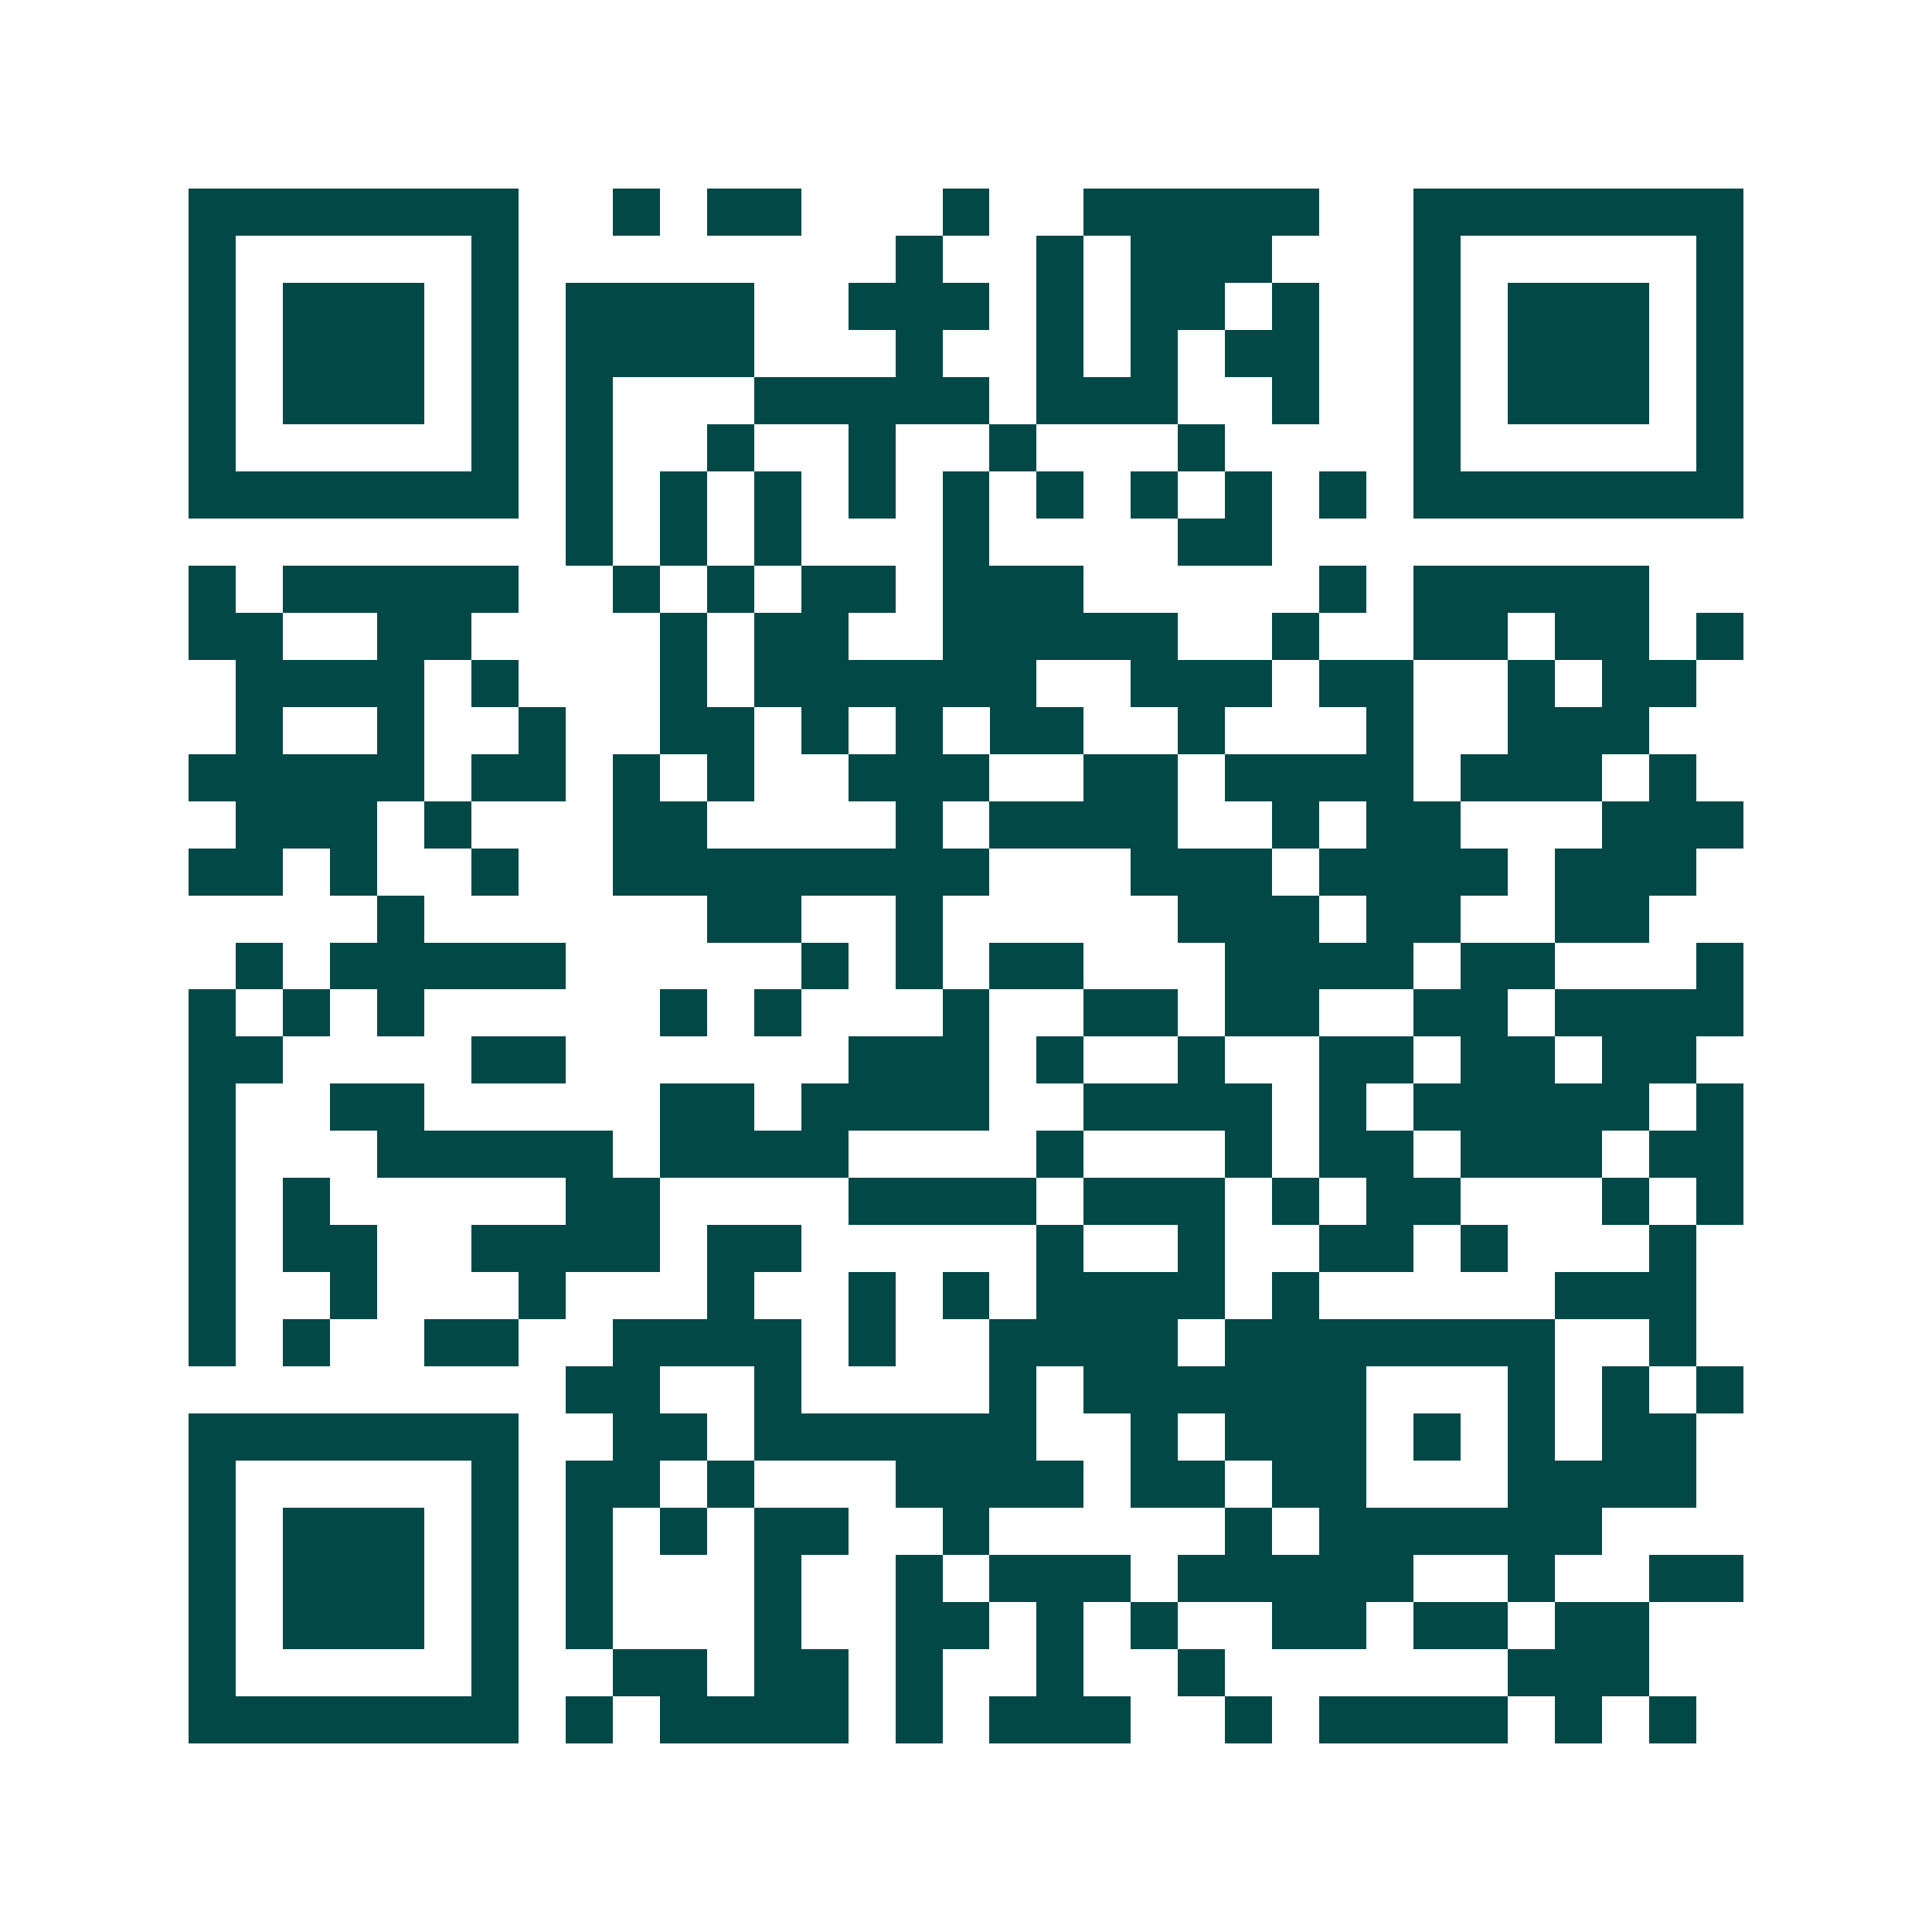 <svg xmlns="http://www.w3.org/2000/svg" width="200" height="200" viewBox="0 0 41 41" shape-rendering="crispEdges"><path fill="#ffffff" d="M0 0h41v41H0z"/><path stroke="#014847" d="M4 4.5h7m2 0h1m1 0h2m3 0h1m2 0h5m2 0h7M4 5.5h1m5 0h1m8 0h1m2 0h1m1 0h3m3 0h1m5 0h1M4 6.5h1m1 0h3m1 0h1m1 0h4m2 0h3m1 0h1m1 0h2m1 0h1m2 0h1m1 0h3m1 0h1M4 7.5h1m1 0h3m1 0h1m1 0h4m3 0h1m2 0h1m1 0h1m1 0h2m2 0h1m1 0h3m1 0h1M4 8.5h1m1 0h3m1 0h1m1 0h1m3 0h5m1 0h3m2 0h1m2 0h1m1 0h3m1 0h1M4 9.5h1m5 0h1m1 0h1m2 0h1m2 0h1m2 0h1m3 0h1m4 0h1m5 0h1M4 10.5h7m1 0h1m1 0h1m1 0h1m1 0h1m1 0h1m1 0h1m1 0h1m1 0h1m1 0h1m1 0h7M12 11.5h1m1 0h1m1 0h1m3 0h1m4 0h2M4 12.5h1m1 0h5m2 0h1m1 0h1m1 0h2m1 0h3m5 0h1m1 0h5M4 13.5h2m2 0h2m4 0h1m1 0h2m2 0h5m2 0h1m2 0h2m1 0h2m1 0h1M5 14.5h4m1 0h1m3 0h1m1 0h6m2 0h3m1 0h2m2 0h1m1 0h2M5 15.5h1m2 0h1m2 0h1m2 0h2m1 0h1m1 0h1m1 0h2m2 0h1m3 0h1m2 0h3M4 16.5h5m1 0h2m1 0h1m1 0h1m2 0h3m2 0h2m1 0h4m1 0h3m1 0h1M5 17.5h3m1 0h1m3 0h2m4 0h1m1 0h4m2 0h1m1 0h2m3 0h3M4 18.5h2m1 0h1m2 0h1m2 0h8m3 0h3m1 0h4m1 0h3M8 19.5h1m6 0h2m2 0h1m5 0h3m1 0h2m2 0h2M5 20.5h1m1 0h5m5 0h1m1 0h1m1 0h2m3 0h4m1 0h2m3 0h1M4 21.5h1m1 0h1m1 0h1m5 0h1m1 0h1m3 0h1m2 0h2m1 0h2m2 0h2m1 0h4M4 22.5h2m4 0h2m6 0h3m1 0h1m2 0h1m2 0h2m1 0h2m1 0h2M4 23.5h1m2 0h2m5 0h2m1 0h4m2 0h4m1 0h1m1 0h5m1 0h1M4 24.5h1m3 0h5m1 0h4m4 0h1m3 0h1m1 0h2m1 0h3m1 0h2M4 25.5h1m1 0h1m5 0h2m4 0h4m1 0h3m1 0h1m1 0h2m3 0h1m1 0h1M4 26.5h1m1 0h2m2 0h4m1 0h2m5 0h1m2 0h1m2 0h2m1 0h1m3 0h1M4 27.5h1m2 0h1m3 0h1m3 0h1m2 0h1m1 0h1m1 0h4m1 0h1m5 0h3M4 28.5h1m1 0h1m2 0h2m2 0h4m1 0h1m2 0h4m1 0h7m2 0h1M12 29.5h2m2 0h1m4 0h1m1 0h6m3 0h1m1 0h1m1 0h1M4 30.5h7m2 0h2m1 0h6m2 0h1m1 0h3m1 0h1m1 0h1m1 0h2M4 31.5h1m5 0h1m1 0h2m1 0h1m3 0h4m1 0h2m1 0h2m3 0h4M4 32.5h1m1 0h3m1 0h1m1 0h1m1 0h1m1 0h2m2 0h1m5 0h1m1 0h6M4 33.5h1m1 0h3m1 0h1m1 0h1m3 0h1m2 0h1m1 0h3m1 0h5m2 0h1m2 0h2M4 34.5h1m1 0h3m1 0h1m1 0h1m3 0h1m2 0h2m1 0h1m1 0h1m2 0h2m1 0h2m1 0h2M4 35.5h1m5 0h1m2 0h2m1 0h2m1 0h1m2 0h1m2 0h1m6 0h3M4 36.5h7m1 0h1m1 0h4m1 0h1m1 0h3m2 0h1m1 0h4m1 0h1m1 0h1"/></svg>
